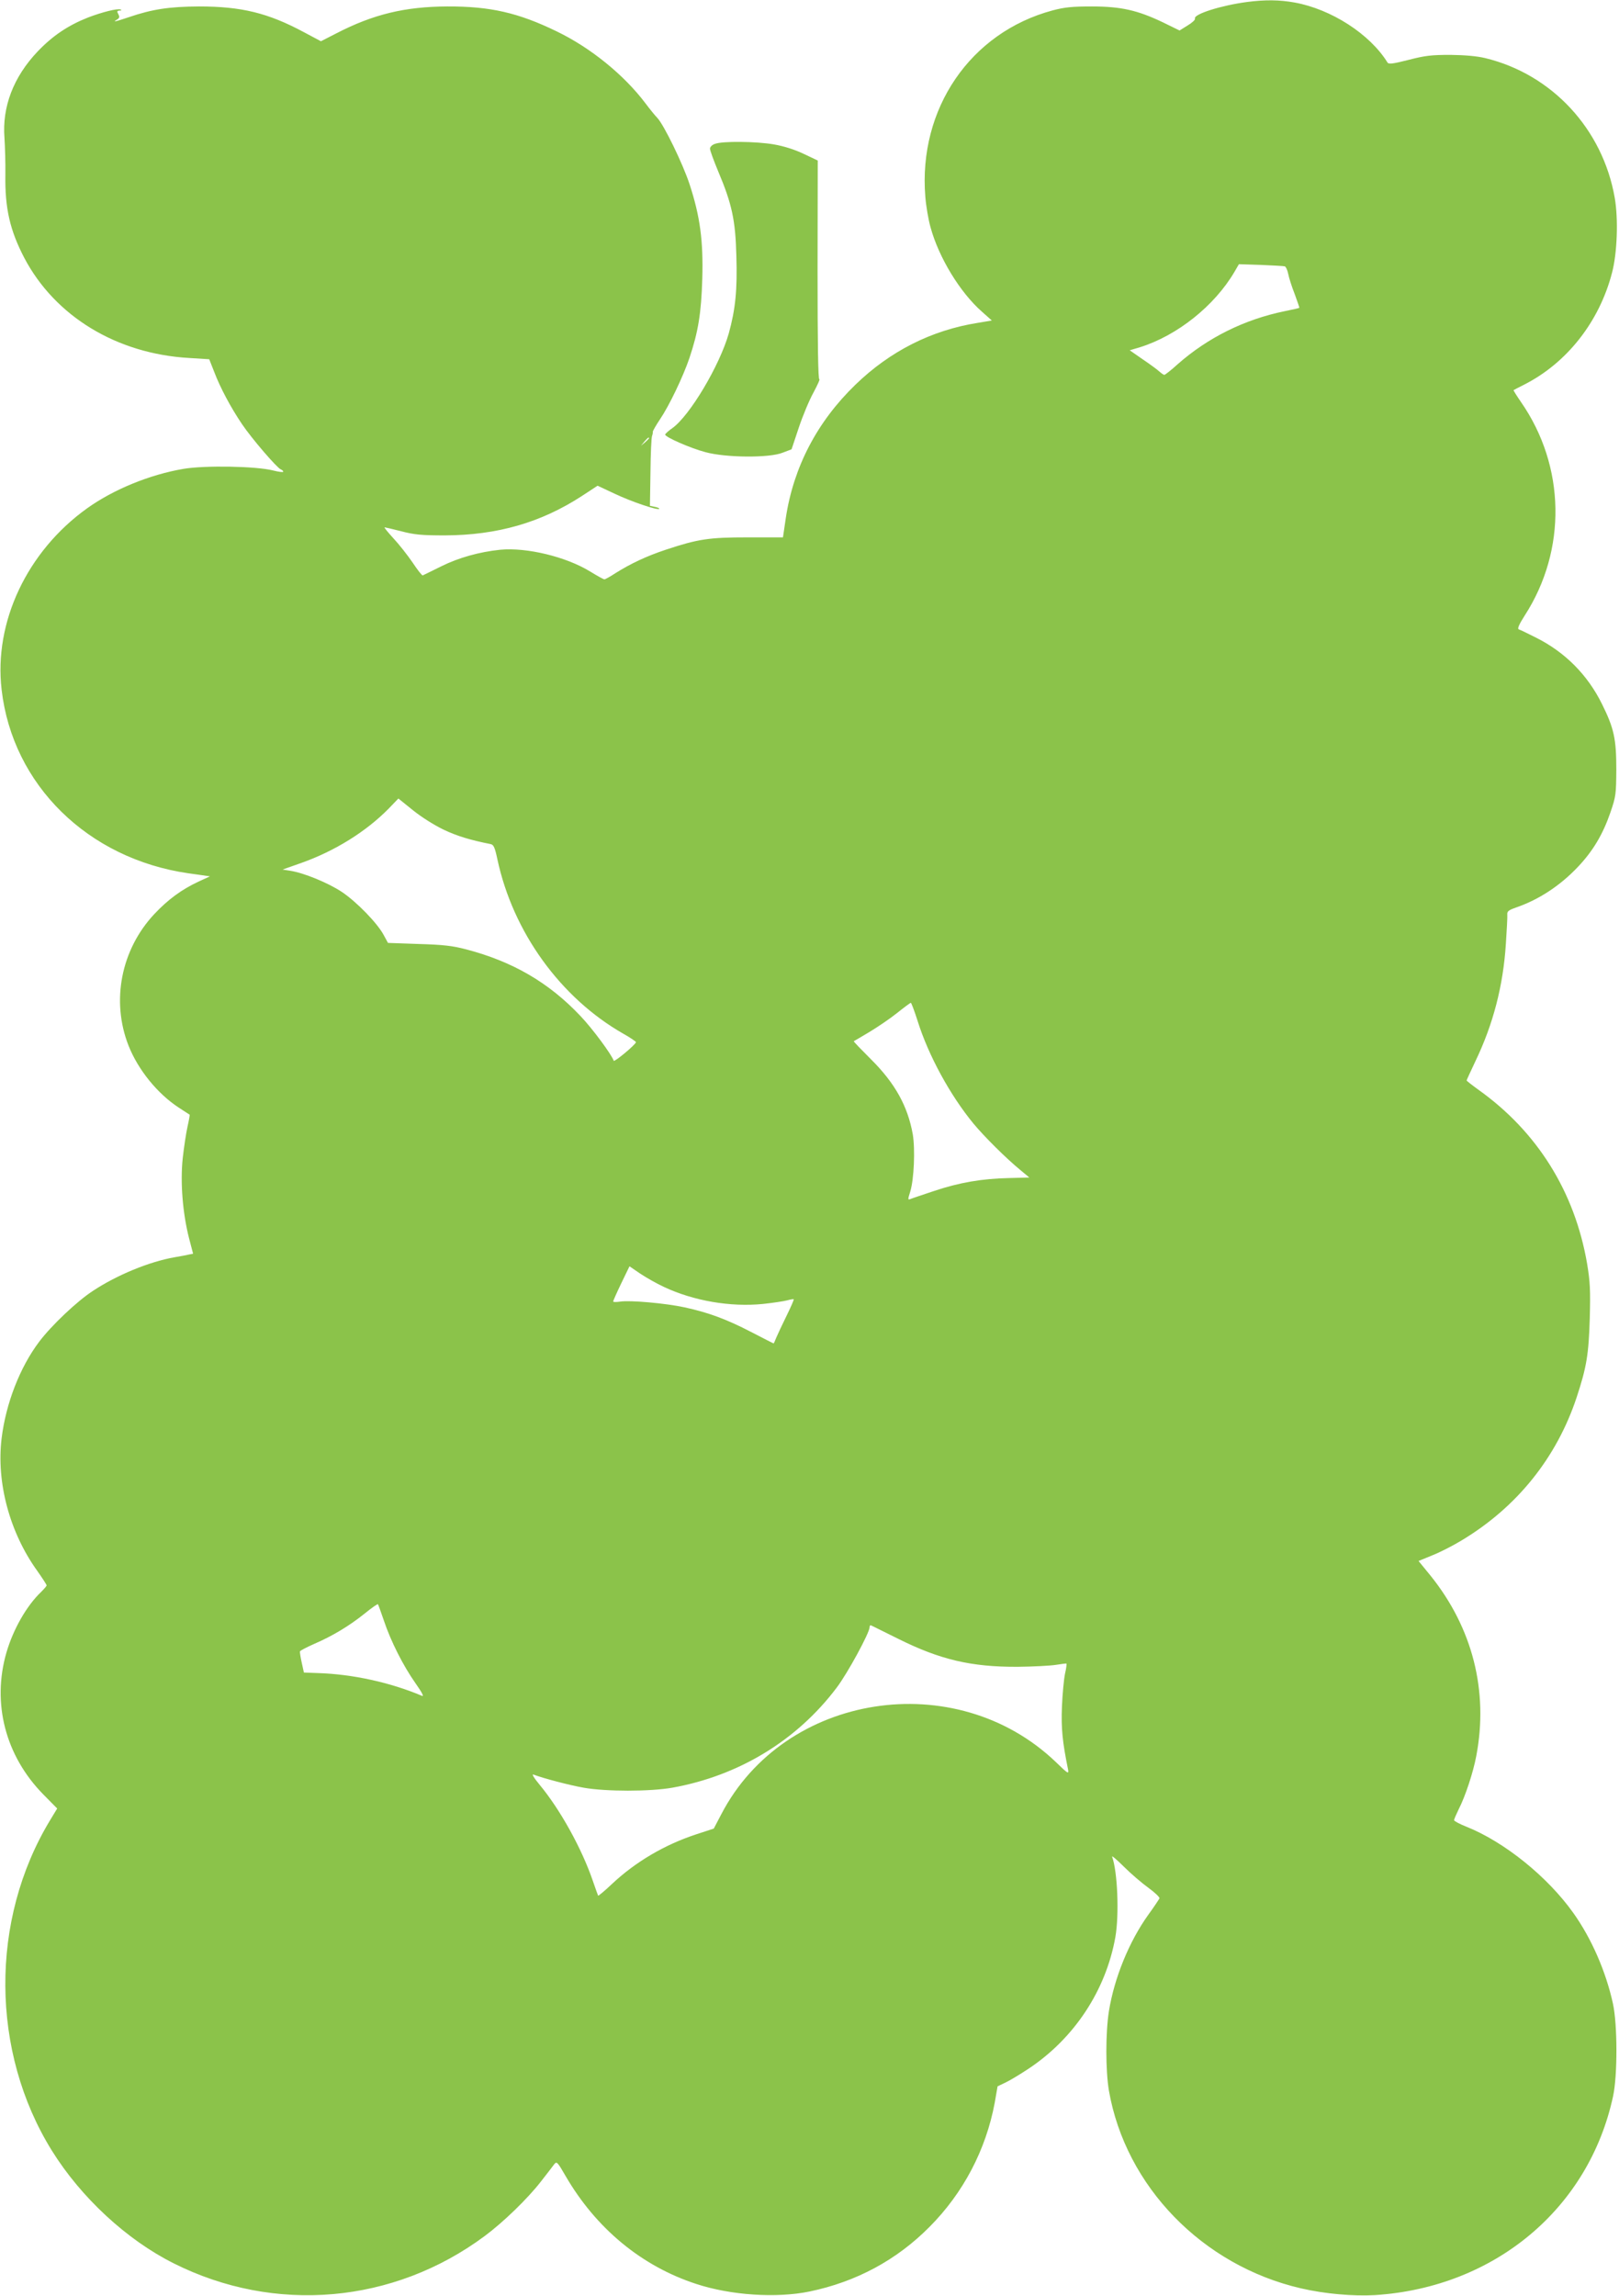 <?xml version="1.0" standalone="no"?>
<!DOCTYPE svg PUBLIC "-//W3C//DTD SVG 20010904//EN"
 "http://www.w3.org/TR/2001/REC-SVG-20010904/DTD/svg10.dtd">
<svg version="1.0" xmlns="http://www.w3.org/2000/svg"
 width="903pt" height="1280pt" viewBox="0 0 903 1280"
 preserveAspectRatio="xMidYMid meet">
<g transform="translate(0,1280) scale(0.1,-0.1)"
fill="#8bc34a" stroke="none">
<path d="M6956 12789 c-145 -19 -299 -68 -291 -92 3 -7 -16 -24 -41 -39 l-45
-28 -92 45 c-142 68 -235 89 -397 89 -109 0 -151 -4 -219 -22 -459 -123 -750
-549 -710 -1039 4 -51 17 -128 29 -170 46 -169 165 -364 287 -471 l55 -49 -78
-13 c-259 -41 -490 -158 -683 -345 -214 -207 -345 -459 -388 -742 l-16 -109
-196 0 c-217 0 -277 -9 -458 -69 -108 -36 -195 -77 -281 -131 -29 -19 -56 -34
-61 -34 -5 0 -41 20 -80 44 -134 82 -353 135 -501 121 -116 -12 -232 -44 -330
-93 -52 -26 -98 -48 -102 -50 -4 -2 -29 30 -57 72 -28 41 -76 102 -107 135
-31 34 -53 61 -49 61 3 0 46 -10 93 -22 72 -19 114 -23 242 -23 293 1 537 71
766 220 l87 57 96 -45 c95 -45 238 -93 248 -84 2 3 -8 8 -24 11 l-28 6 3 188
c1 103 5 194 9 202 3 8 5 19 4 23 0 4 17 35 40 69 51 75 129 238 164 341 50
149 66 251 72 442 6 212 -12 348 -71 528 -37 113 -143 331 -180 370 -12 12
-42 49 -66 81 -119 158 -306 310 -495 401 -214 104 -371 140 -610 139 -237 -1
-414 -44 -619 -150 l-86 -44 -94 50 c-201 108 -350 144 -586 144 -166 -1 -260
-15 -392 -60 -77 -26 -93 -29 -65 -13 13 8 15 14 7 30 -9 15 -7 19 7 20 11 0
13 3 5 6 -17 7 -104 -15 -182 -45 -111 -44 -197 -102 -280 -189 -135 -142
-199 -309 -185 -483 3 -47 6 -139 5 -205 -3 -187 26 -310 105 -462 172 -327
516 -536 921 -559 l111 -7 28 -71 c33 -87 92 -198 155 -291 53 -79 195 -244
216 -252 8 -3 14 -9 14 -13 0 -4 -26 -1 -57 7 -94 24 -380 29 -499 9 -189 -32
-391 -115 -538 -220 -335 -240 -521 -635 -477 -1011 61 -531 481 -943 1042
-1024 l120 -17 -61 -28 c-97 -45 -173 -101 -250 -183 -185 -198 -241 -484
-143 -733 53 -134 161 -268 281 -346 31 -20 58 -38 60 -39 1 -1 -4 -31 -12
-66 -8 -35 -20 -115 -27 -178 -14 -135 0 -305 35 -443 l23 -88 -21 -4 c-11 -3
-49 -10 -84 -16 -141 -25 -320 -99 -452 -186 -90 -58 -233 -194 -301 -284
-108 -143 -186 -344 -210 -539 -30 -247 45 -525 198 -738 29 -41 53 -78 53
-82 0 -4 -14 -20 -31 -37 -80 -76 -155 -207 -193 -337 -82 -283 -6 -576 205
-791 l78 -79 -40 -66 c-336 -555 -332 -1290 10 -1841 163 -262 418 -498 680
-629 564 -283 1226 -225 1734 152 104 77 240 209 313 303 33 42 66 85 74 96
15 19 18 17 64 -63 170 -293 425 -504 730 -603 192 -63 446 -80 631 -42 260
54 486 175 670 361 188 189 314 429 363 691 l16 92 46 22 c25 12 81 46 125 75
257 170 433 438 486 735 22 127 12 365 -18 448 -4 9 25 -15 65 -55 39 -39 101
-92 137 -118 36 -26 64 -53 62 -59 -3 -6 -30 -47 -62 -91 -107 -149 -190 -352
-220 -538 -19 -120 -19 -330 0 -443 93 -534 522 -975 1070 -1102 132 -31 294
-45 414 -38 667 43 1193 482 1328 1109 25 116 25 399 -1 517 -39 178 -119 362
-221 505 -143 201 -383 395 -595 480 -38 15 -70 32 -70 37 0 5 12 32 26 61 37
72 81 206 98 297 69 362 -21 714 -255 1005 l-67 82 78 32 c43 17 115 54 161
82 309 185 531 461 643 799 55 167 67 238 73 440 4 158 2 203 -15 305 -69 401
-278 736 -607 970 -36 26 -65 49 -65 51 0 2 22 50 49 107 99 206 155 420 170
655 5 75 9 148 8 161 -2 20 6 26 48 41 128 44 247 122 347 228 83 88 138 180
180 302 31 90 32 103 33 240 0 171 -13 230 -80 365 -80 162 -205 288 -366 369
-47 24 -91 45 -98 47 -9 3 1 27 33 77 236 365 228 833 -21 1191 -24 35 -43 65
-41 66 2 1 28 15 58 30 238 120 420 350 491 624 29 109 36 300 15 419 -67 383
-350 688 -722 778 -45 11 -113 17 -194 18 -105 0 -142 -4 -234 -28 -87 -22
-110 -25 -117 -15 -98 159 -314 298 -519 335 -84 15 -162 16 -264 3z m210
-1474 c6 -2 15 -21 19 -42 4 -21 20 -72 36 -112 15 -41 27 -76 26 -77 -1 -2
-38 -10 -82 -19 -224 -46 -428 -147 -597 -296 -36 -33 -70 -59 -74 -59 -4 0
-17 9 -28 19 -12 11 -53 41 -93 68 l-72 50 57 17 c208 65 416 231 527 420 l25
43 123 -4 c67 -3 127 -6 133 -8z m-3546 -958 c0 -2 -10 -12 -22 -23 l-23 -19
19 23 c18 21 26 27 26 19z m-1145 -2183 c76 -36 150 -58 261 -80 17 -3 24 -18
38 -84 87 -407 352 -773 702 -973 41 -23 73 -45 71 -48 -6 -17 -121 -112 -124
-103 -12 35 -119 180 -186 250 -176 186 -377 303 -637 371 -76 20 -128 26
-266 30 l-170 6 -24 44 c-35 66 -151 185 -233 240 -75 50 -211 106 -287 118
l-44 7 105 37 c186 66 362 175 488 304 l53 55 82 -66 c47 -38 119 -83 171
-108z m2643 -1066 c60 -192 181 -414 312 -573 60 -72 179 -191 263 -260 l48
-40 -113 -3 c-150 -3 -278 -25 -418 -72 -63 -21 -123 -41 -132 -45 -15 -6 -15
-3 -1 42 21 68 28 235 14 319 -28 156 -98 284 -233 418 -54 54 -98 99 -96 101
2 1 40 23 85 50 45 27 115 74 155 106 40 32 75 58 78 58 3 1 20 -45 38 -101z
m-1415 -1483 c166 -78 371 -113 552 -95 56 6 116 15 135 20 18 5 35 8 37 6 2
-2 -16 -43 -40 -92 -24 -49 -50 -104 -57 -121 -7 -18 -14 -33 -15 -33 -2 0
-58 29 -126 64 -137 71 -237 108 -370 137 -105 23 -308 41 -361 32 -21 -3 -38
-3 -38 1 0 4 20 49 45 101 l46 95 60 -41 c33 -22 93 -56 132 -74z m-1562
-1860 c38 -114 107 -251 176 -349 36 -51 49 -76 37 -71 -177 75 -388 121 -579
127 l-80 3 -12 55 c-7 30 -11 59 -10 63 1 4 37 23 80 42 102 44 195 100 281
169 38 31 71 54 74 52 2 -3 17 -44 33 -91z m2869 -102 c233 -116 406 -157 665
-156 88 1 185 6 215 11 30 5 57 8 58 7 2 -2 -1 -28 -8 -57 -6 -29 -14 -111
-17 -183 -5 -122 3 -198 34 -350 5 -28 0 -25 -68 41 -559 535 -1514 386 -1866
-291 l-42 -80 -98 -32 c-176 -58 -338 -153 -470 -277 -40 -38 -75 -67 -77 -65
-1 2 -15 40 -30 84 -62 181 -183 398 -296 534 -33 40 -46 62 -34 57 52 -20
199 -59 279 -73 124 -22 370 -22 495 0 372 67 695 264 916 557 61 80 184 307
184 337 0 8 3 13 8 11 4 -1 72 -36 152 -75z"/>
<path d="M3988 11998 c-16 -5 -28 -17 -28 -27 0 -10 21 -67 46 -127 76 -180
96 -271 101 -469 6 -191 -5 -299 -42 -433 -51 -180 -218 -460 -315 -529 -22
-15 -40 -32 -40 -36 0 -14 141 -76 225 -98 113 -31 356 -33 430 -3 l50 19 40
120 c22 66 59 155 83 198 23 43 37 75 32 72 -7 -4 -10 200 -10 607 l1 613 -78
37 c-50 24 -110 43 -167 53 -99 17 -286 19 -328 3z"/>
</g>
</svg>
